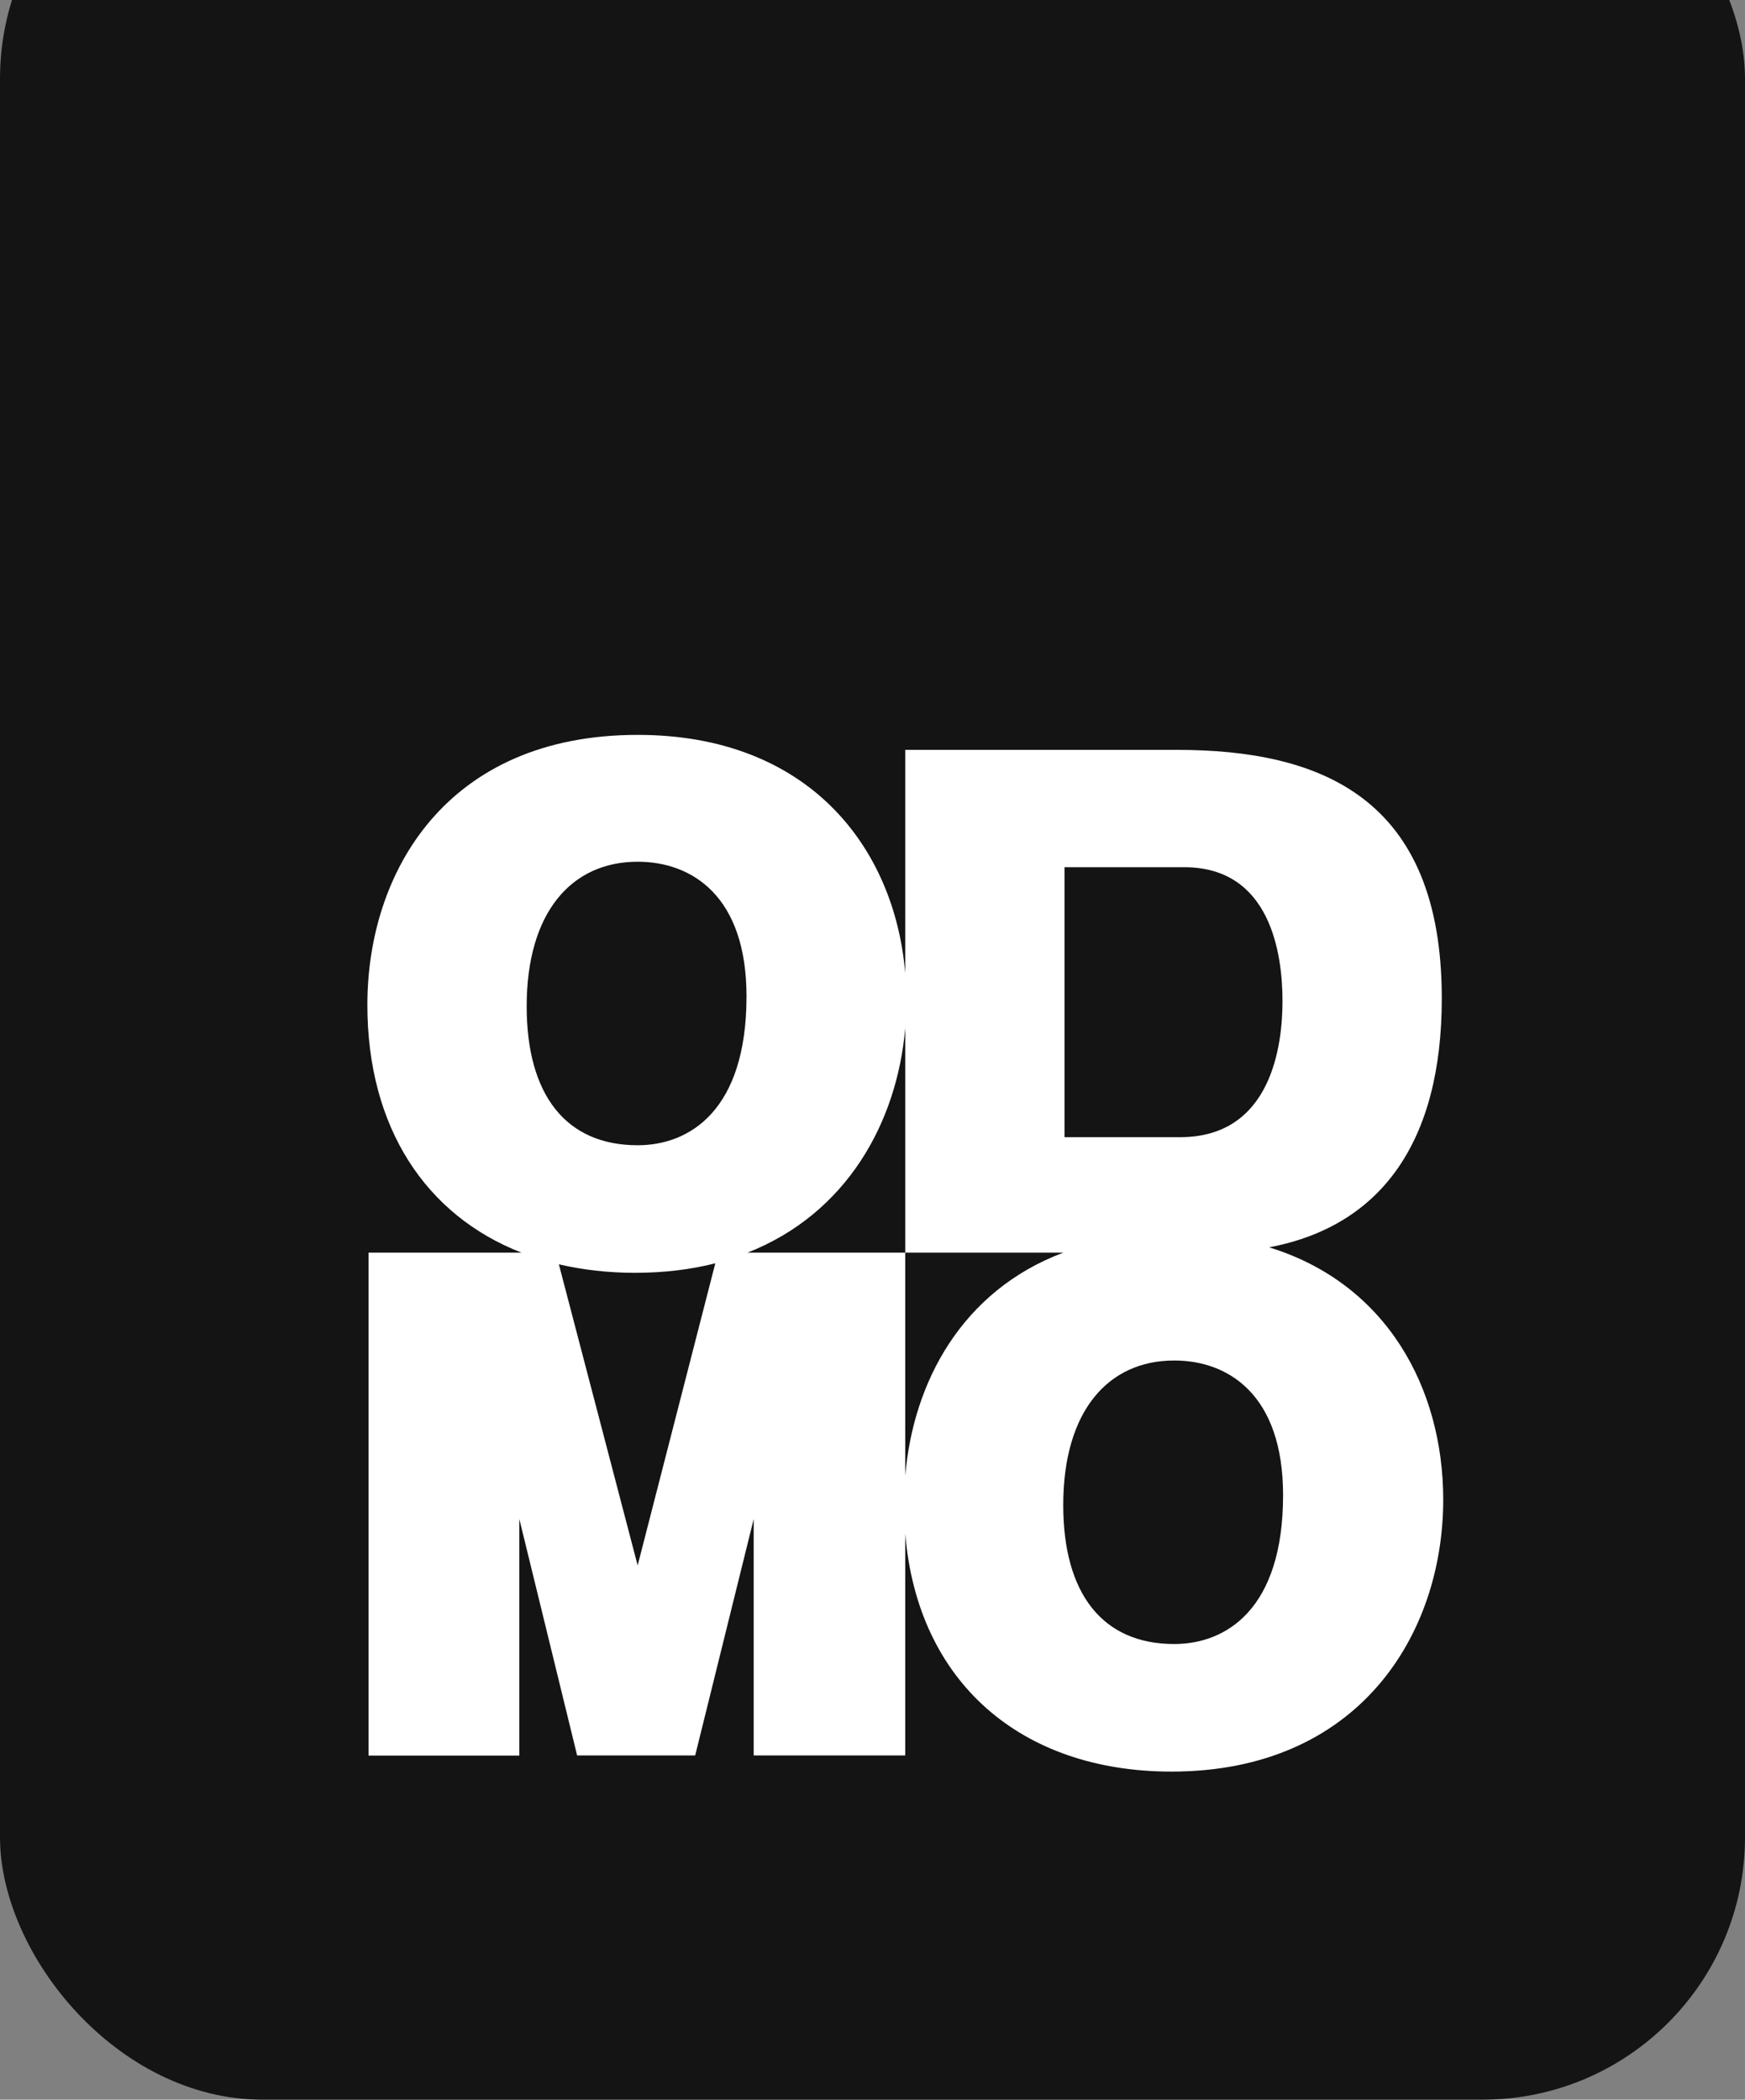 <?xml version="1.0" encoding="UTF-8"?> <svg xmlns="http://www.w3.org/2000/svg" width="133" height="160" viewBox="0 0 133 160" fill="none"><rect x="0" y="0" width="133" height="160" fill="#808080" stroke="none"/> <rect y="-14" width="133" height="174" rx="20" fill="#141414"></rect> <path d="M96.73 95.05C105.266 93.437 109.89 87.019 109.89 76.079C109.89 60.773 100.675 57.141 89.673 57.141H68.995V74.159C68.173 64.504 61.587 56 48.601 56C34.016 56 28 66.478 28 76.573C28 85.932 32.46 92.614 39.747 95.456H28.088V133.782H39.583V115.755L43.988 133.771H52.985L57.445 115.755V133.771H68.995V116.874C69.926 128.164 77.794 135 89.289 135C103.546 135 110 124.576 110 114.262C109.989 105.803 105.715 97.815 96.73 95.05ZM81.136 66.084H90.264C96.828 66.084 97.749 72.656 97.749 76.288C97.749 79.601 96.938 86.656 89.947 86.656H81.136V66.084ZM48.601 65.666C52.722 65.666 56.897 68.267 56.897 75.926C56.897 84.616 52.557 87.271 48.601 87.271C43.122 87.271 40.142 83.42 40.142 76.683C40.142 69.518 43.561 65.666 48.601 65.666ZM48.601 119.288L42.596 96.345C44.393 96.762 46.333 96.992 48.382 96.992C50.618 96.992 52.667 96.74 54.519 96.268L48.601 119.288ZM68.995 112.463V95.456H56.973C64.524 92.483 68.37 85.559 68.995 78.339V95.456H81.038C73.312 98.364 69.597 105.32 68.995 112.463ZM89.497 125.279C84.018 125.279 81.038 121.427 81.038 114.69C81.038 107.526 84.457 103.674 89.497 103.674C93.618 103.674 97.793 106.275 97.793 113.933C97.793 122.623 93.453 125.279 89.497 125.279Z" fill="white"></path> </svg> 